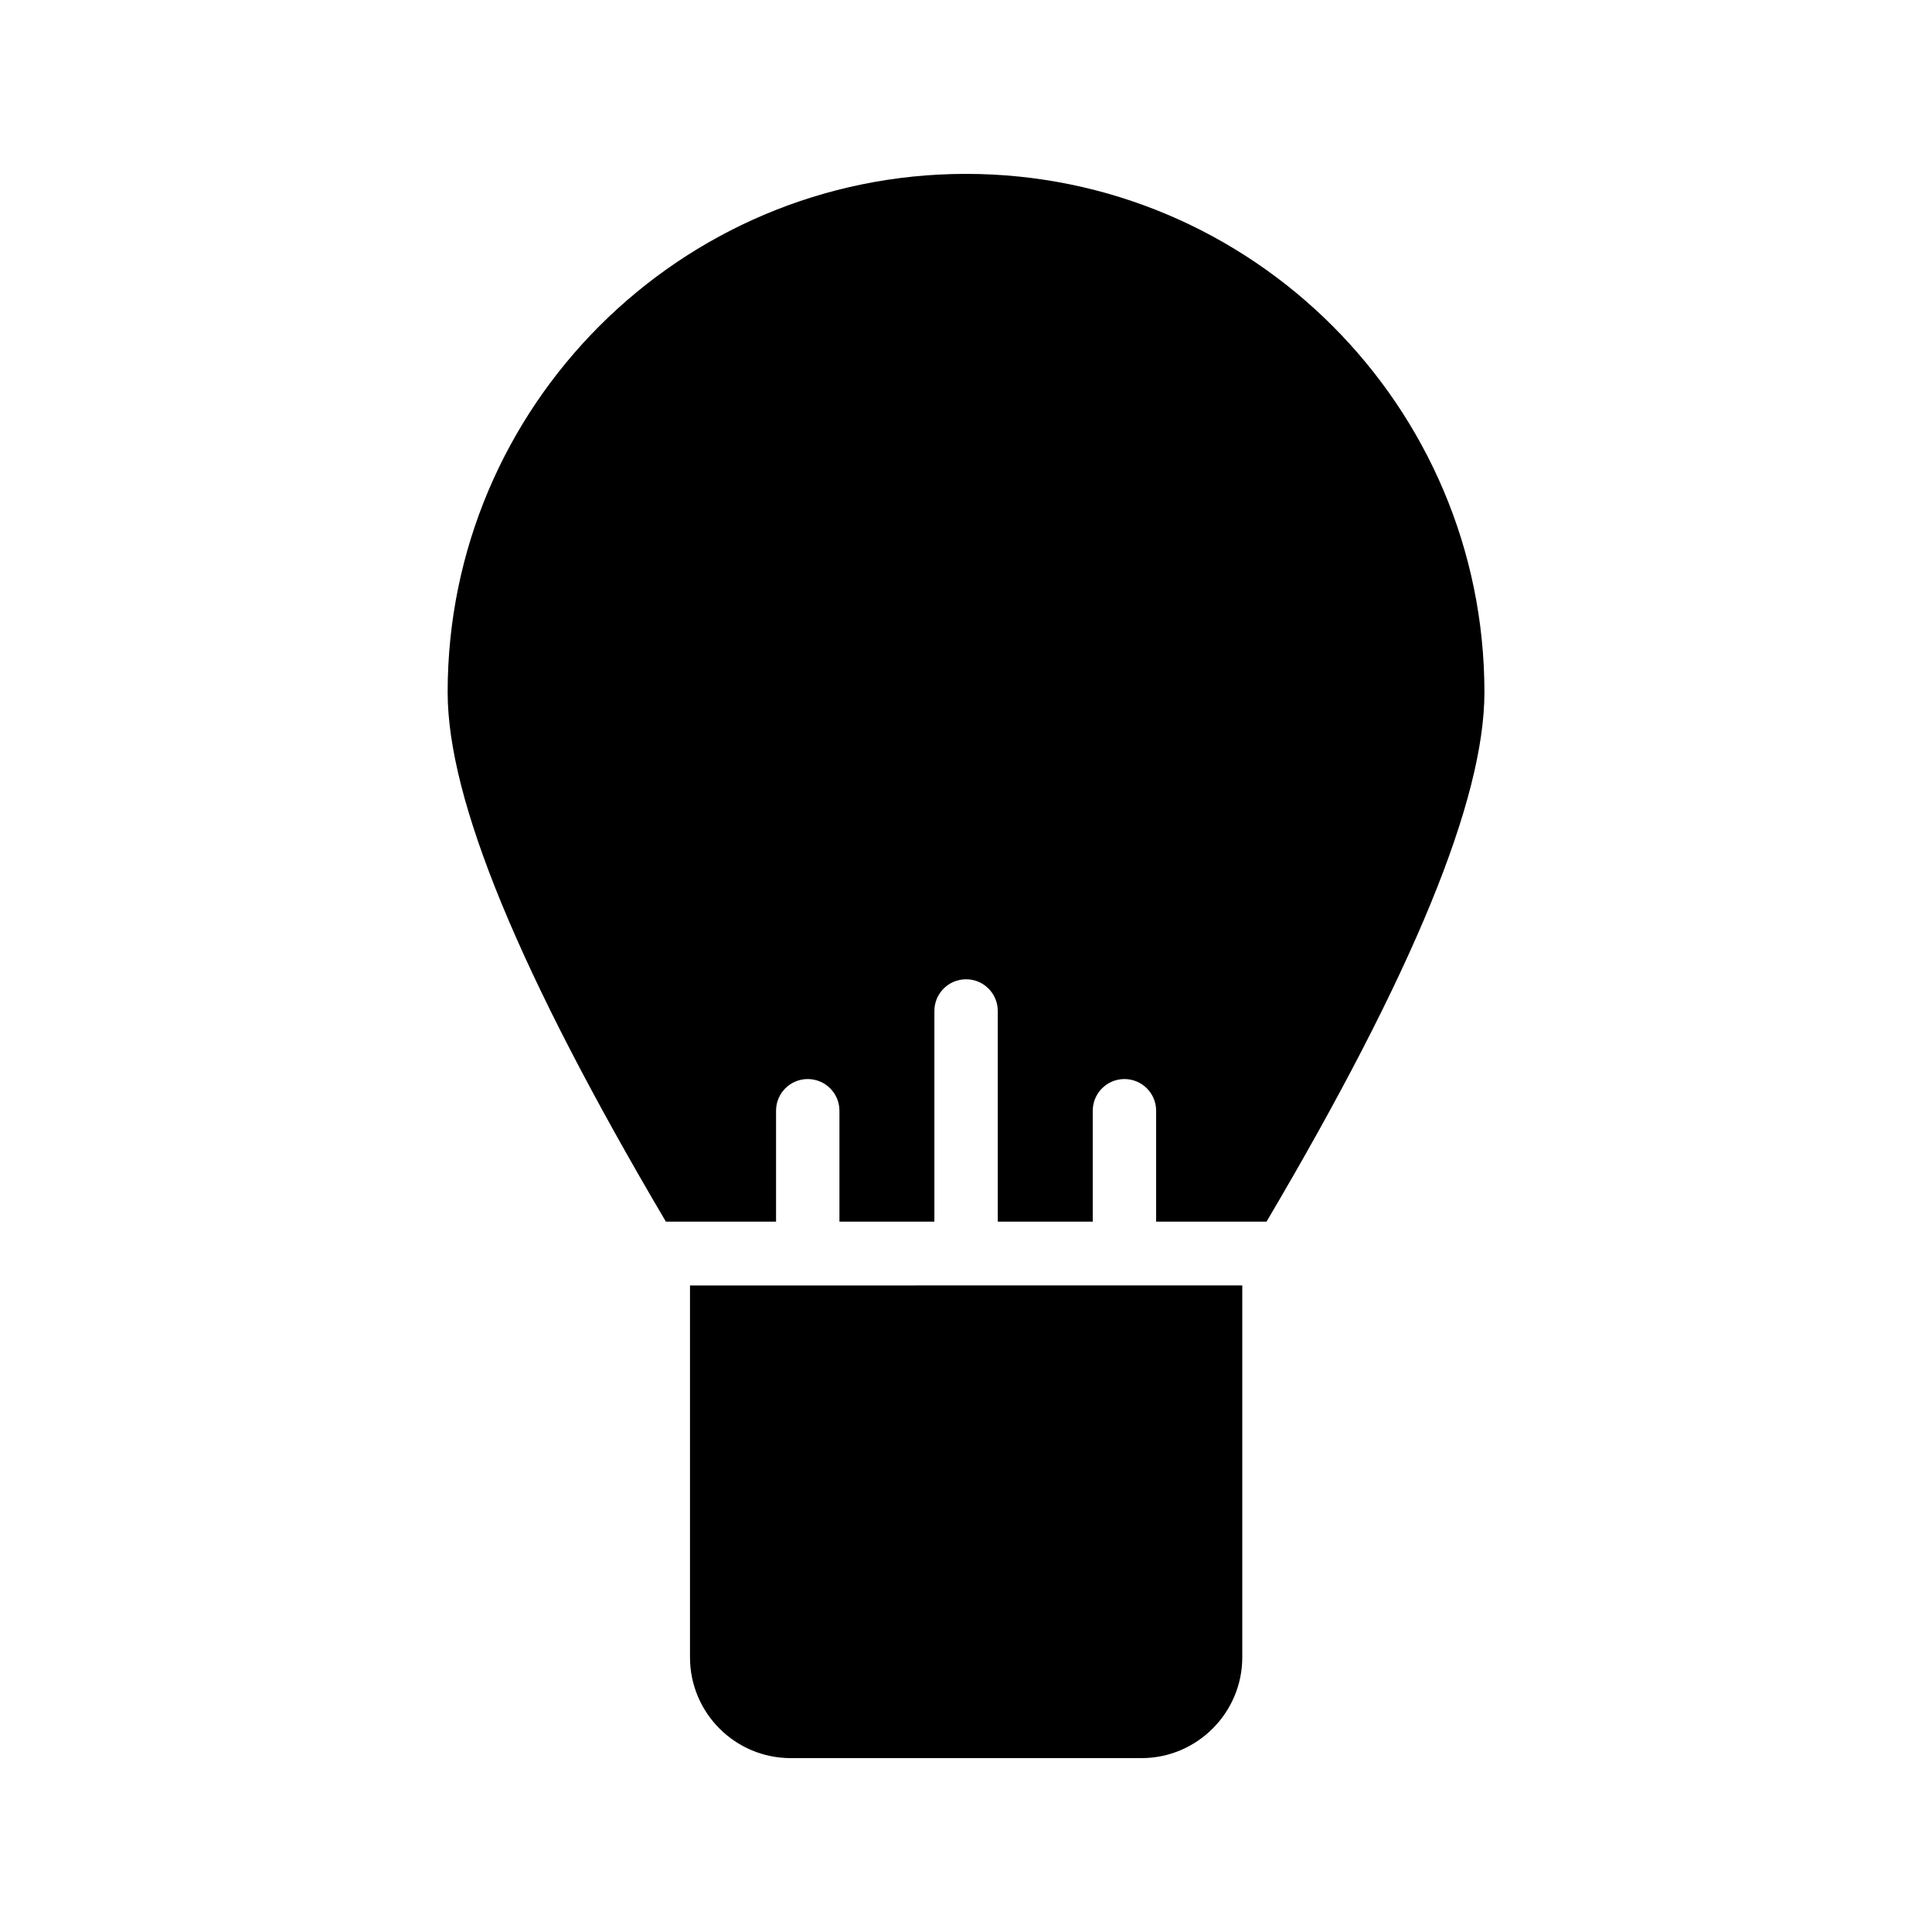 <?xml version="1.0" encoding="UTF-8"?>
<!-- Uploaded to: SVG Repo, www.svgrepo.com, Generator: SVG Repo Mixer Tools -->
<svg fill="#000000" width="800px" height="800px" version="1.1" viewBox="144 144 512 512" xmlns="http://www.w3.org/2000/svg">
 <g>
  <path d="m442.04 484.65c-0.023 0-0.043 0.012-0.066 0.012-0.023 0-0.043-0.012-0.066-0.012-28.176 0.004-56.586 0.008-83.852 0.012h-0.008-0.008-27.637-3.547v98.555c0 14.695 11.922 26.703 26.703 26.703h92.953c14.695 0 26.703-12.008 26.703-26.703v-98.57l-15.754 0.004h-15.422z"/>
  <path d="m400 190.08c-75.738 0-137.37 61.551-137.37 137.37 0 28.449 18.945 74.406 57.836 140.3h29.195v-29.391c0-4.641 3.758-8.398 8.398-8.398 4.637 0 8.398 3.754 8.398 8.398v29.391h25.164v-55.832c0-4.641 3.758-8.398 8.398-8.398 4.637 0 8.398 3.754 8.398 8.398v55.832h25.172v-29.391c0-4.641 3.758-8.398 8.398-8.398 4.637 0 8.398 3.754 8.398 8.398v29.391h29.254c38.879-65.828 57.746-111.86 57.746-140.3-0.016-75.824-61.648-137.37-137.39-137.37z"/>
 </g>
</svg>